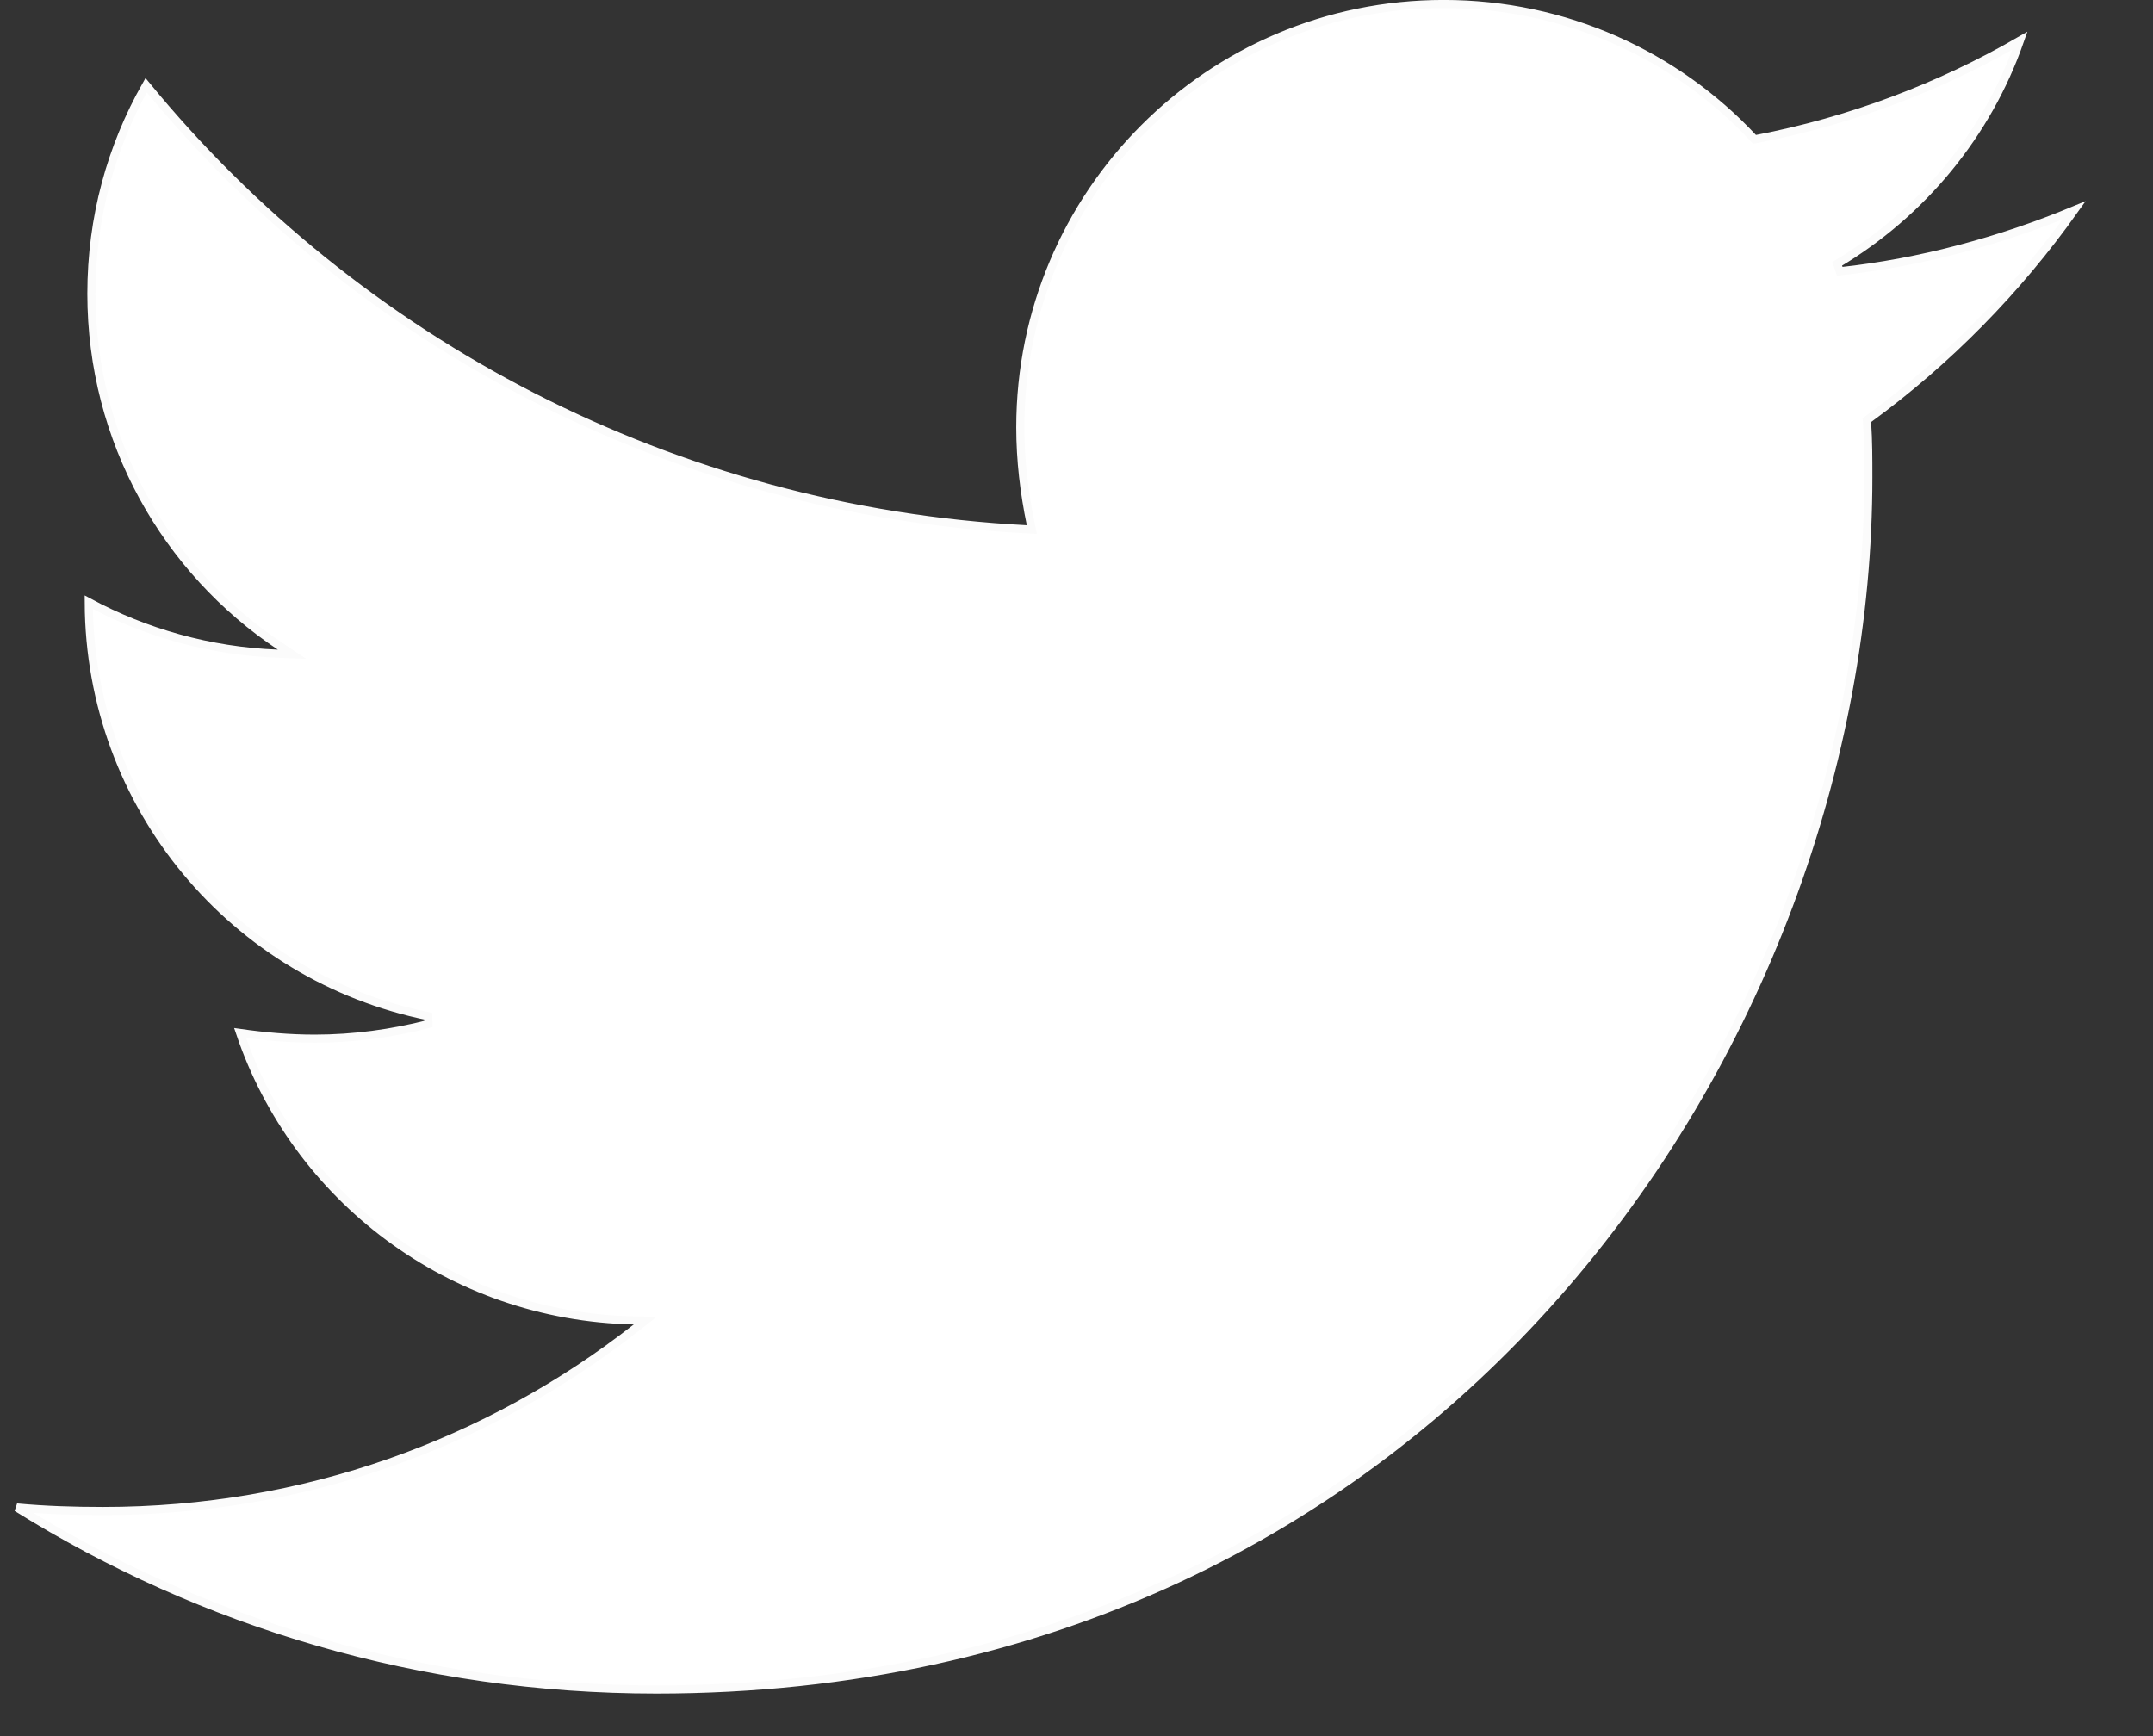 <svg width="31" height="25" viewBox="0 0 31 25" fill="none" xmlns="http://www.w3.org/2000/svg">
<rect x="0" y="0" width="31" height="25" fill="#333333" stroke="none"/>
<path d="M26.906 6.031L26.88 6.05L26.883 6.082C26.901 6.346 26.901 6.611 26.901 6.878C26.901 14.989 20.729 24.329 9.45 24.329C6.064 24.329 2.912 23.373 0.241 21.708C0.652 21.746 1.056 21.759 1.486 21.759C4.376 21.759 7.037 20.783 9.162 19.118L9.291 19.017L9.127 19.014C6.48 18.958 4.257 17.245 3.457 14.875C3.809 14.925 4.163 14.957 4.535 14.957C5.092 14.957 5.65 14.88 6.169 14.746L6.166 14.633C3.379 14.068 1.288 11.625 1.278 8.672C2.085 9.106 3.015 9.376 3.999 9.413L4.205 9.421L4.033 9.306C2.391 8.212 1.316 6.343 1.316 4.23C1.316 3.128 1.602 2.115 2.104 1.227C5.144 4.936 9.689 7.356 14.782 7.622L14.857 7.626L14.842 7.552C14.747 7.098 14.691 6.626 14.691 6.154C14.691 2.795 17.408 0.058 20.787 0.058C22.542 0.058 24.127 0.794 25.24 1.983L25.262 2.007L25.294 2.001C26.639 1.743 27.931 1.254 29.084 0.586C28.613 1.937 27.674 3.07 26.453 3.799L26.489 3.907C27.665 3.78 28.806 3.466 29.864 3.028C29.049 4.175 28.047 5.198 26.906 6.031Z" fill="white" stroke="#FBFBFB" stroke-width="0.117"/>
</svg>
